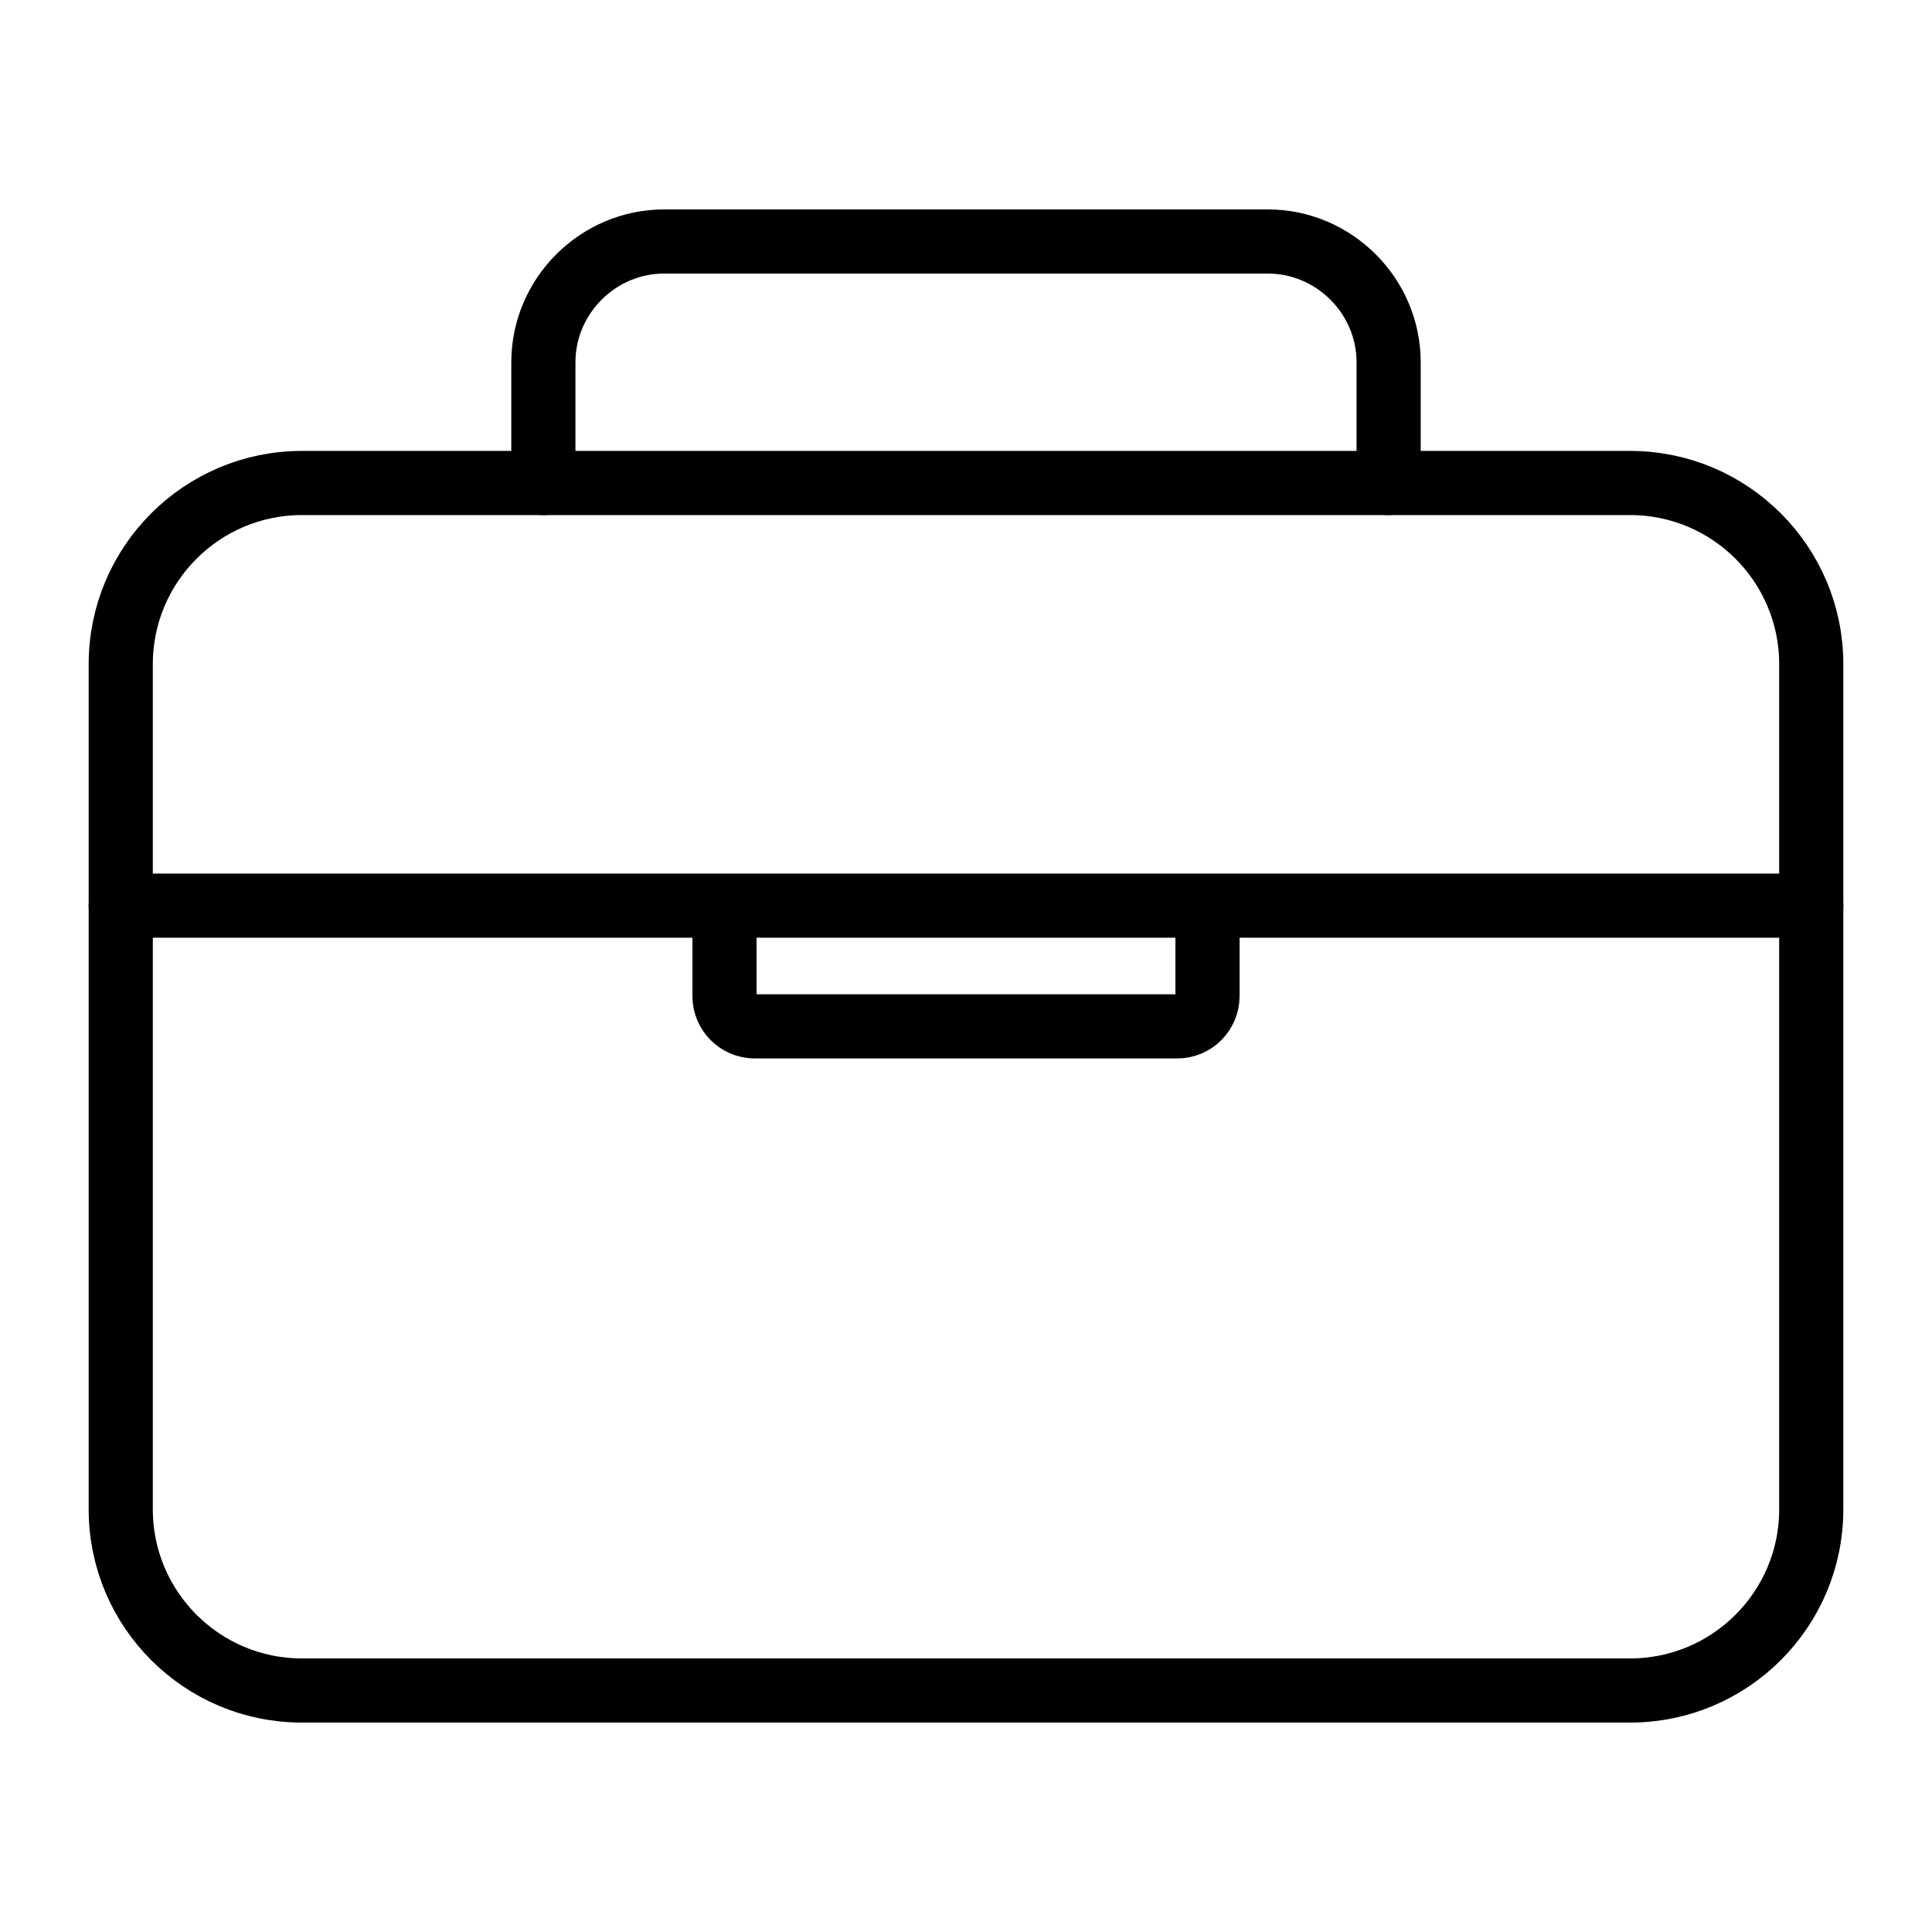 <?xml version="1.0" encoding="UTF-8" standalone="no"?>
<!DOCTYPE svg PUBLIC "-//W3C//DTD SVG 1.1//EN" "http://www.w3.org/Graphics/SVG/1.1/DTD/svg11.dtd">
<svg width="100%" height="100%" viewBox="0 0 512 512" version="1.1" xmlns="http://www.w3.org/2000/svg" xmlns:xlink="http://www.w3.org/1999/xlink" xml:space="preserve" xmlns:serif="http://www.serif.com/" style="fill-rule:evenodd;clip-rule:evenodd;stroke-linejoin:round;">
    <g>
        <path d="M480,176C480,149.508 458.492,128 432,128L80,128C53.508,128 32,149.508 32,176L32,400C32,426.492 53.508,448 80,448L432,448C458.492,448 480,426.492 480,400L480,176Z" style="fill:none;stroke:black;stroke-width:17px;"/>
        <path d="M144,128L144,96C144,78.445 158.445,64 176,64L336,64C353.555,64 368,78.445 368,96L368,128M480,240L32,240M320,240L320,264C320,268.389 316.389,272 312,272L200,272C195.611,272 192,268.389 192,264L192,240" style="fill:none;fill-rule:nonzero;stroke:black;stroke-width:17px;stroke-linecap:round;"/>
    </g>
</svg>
